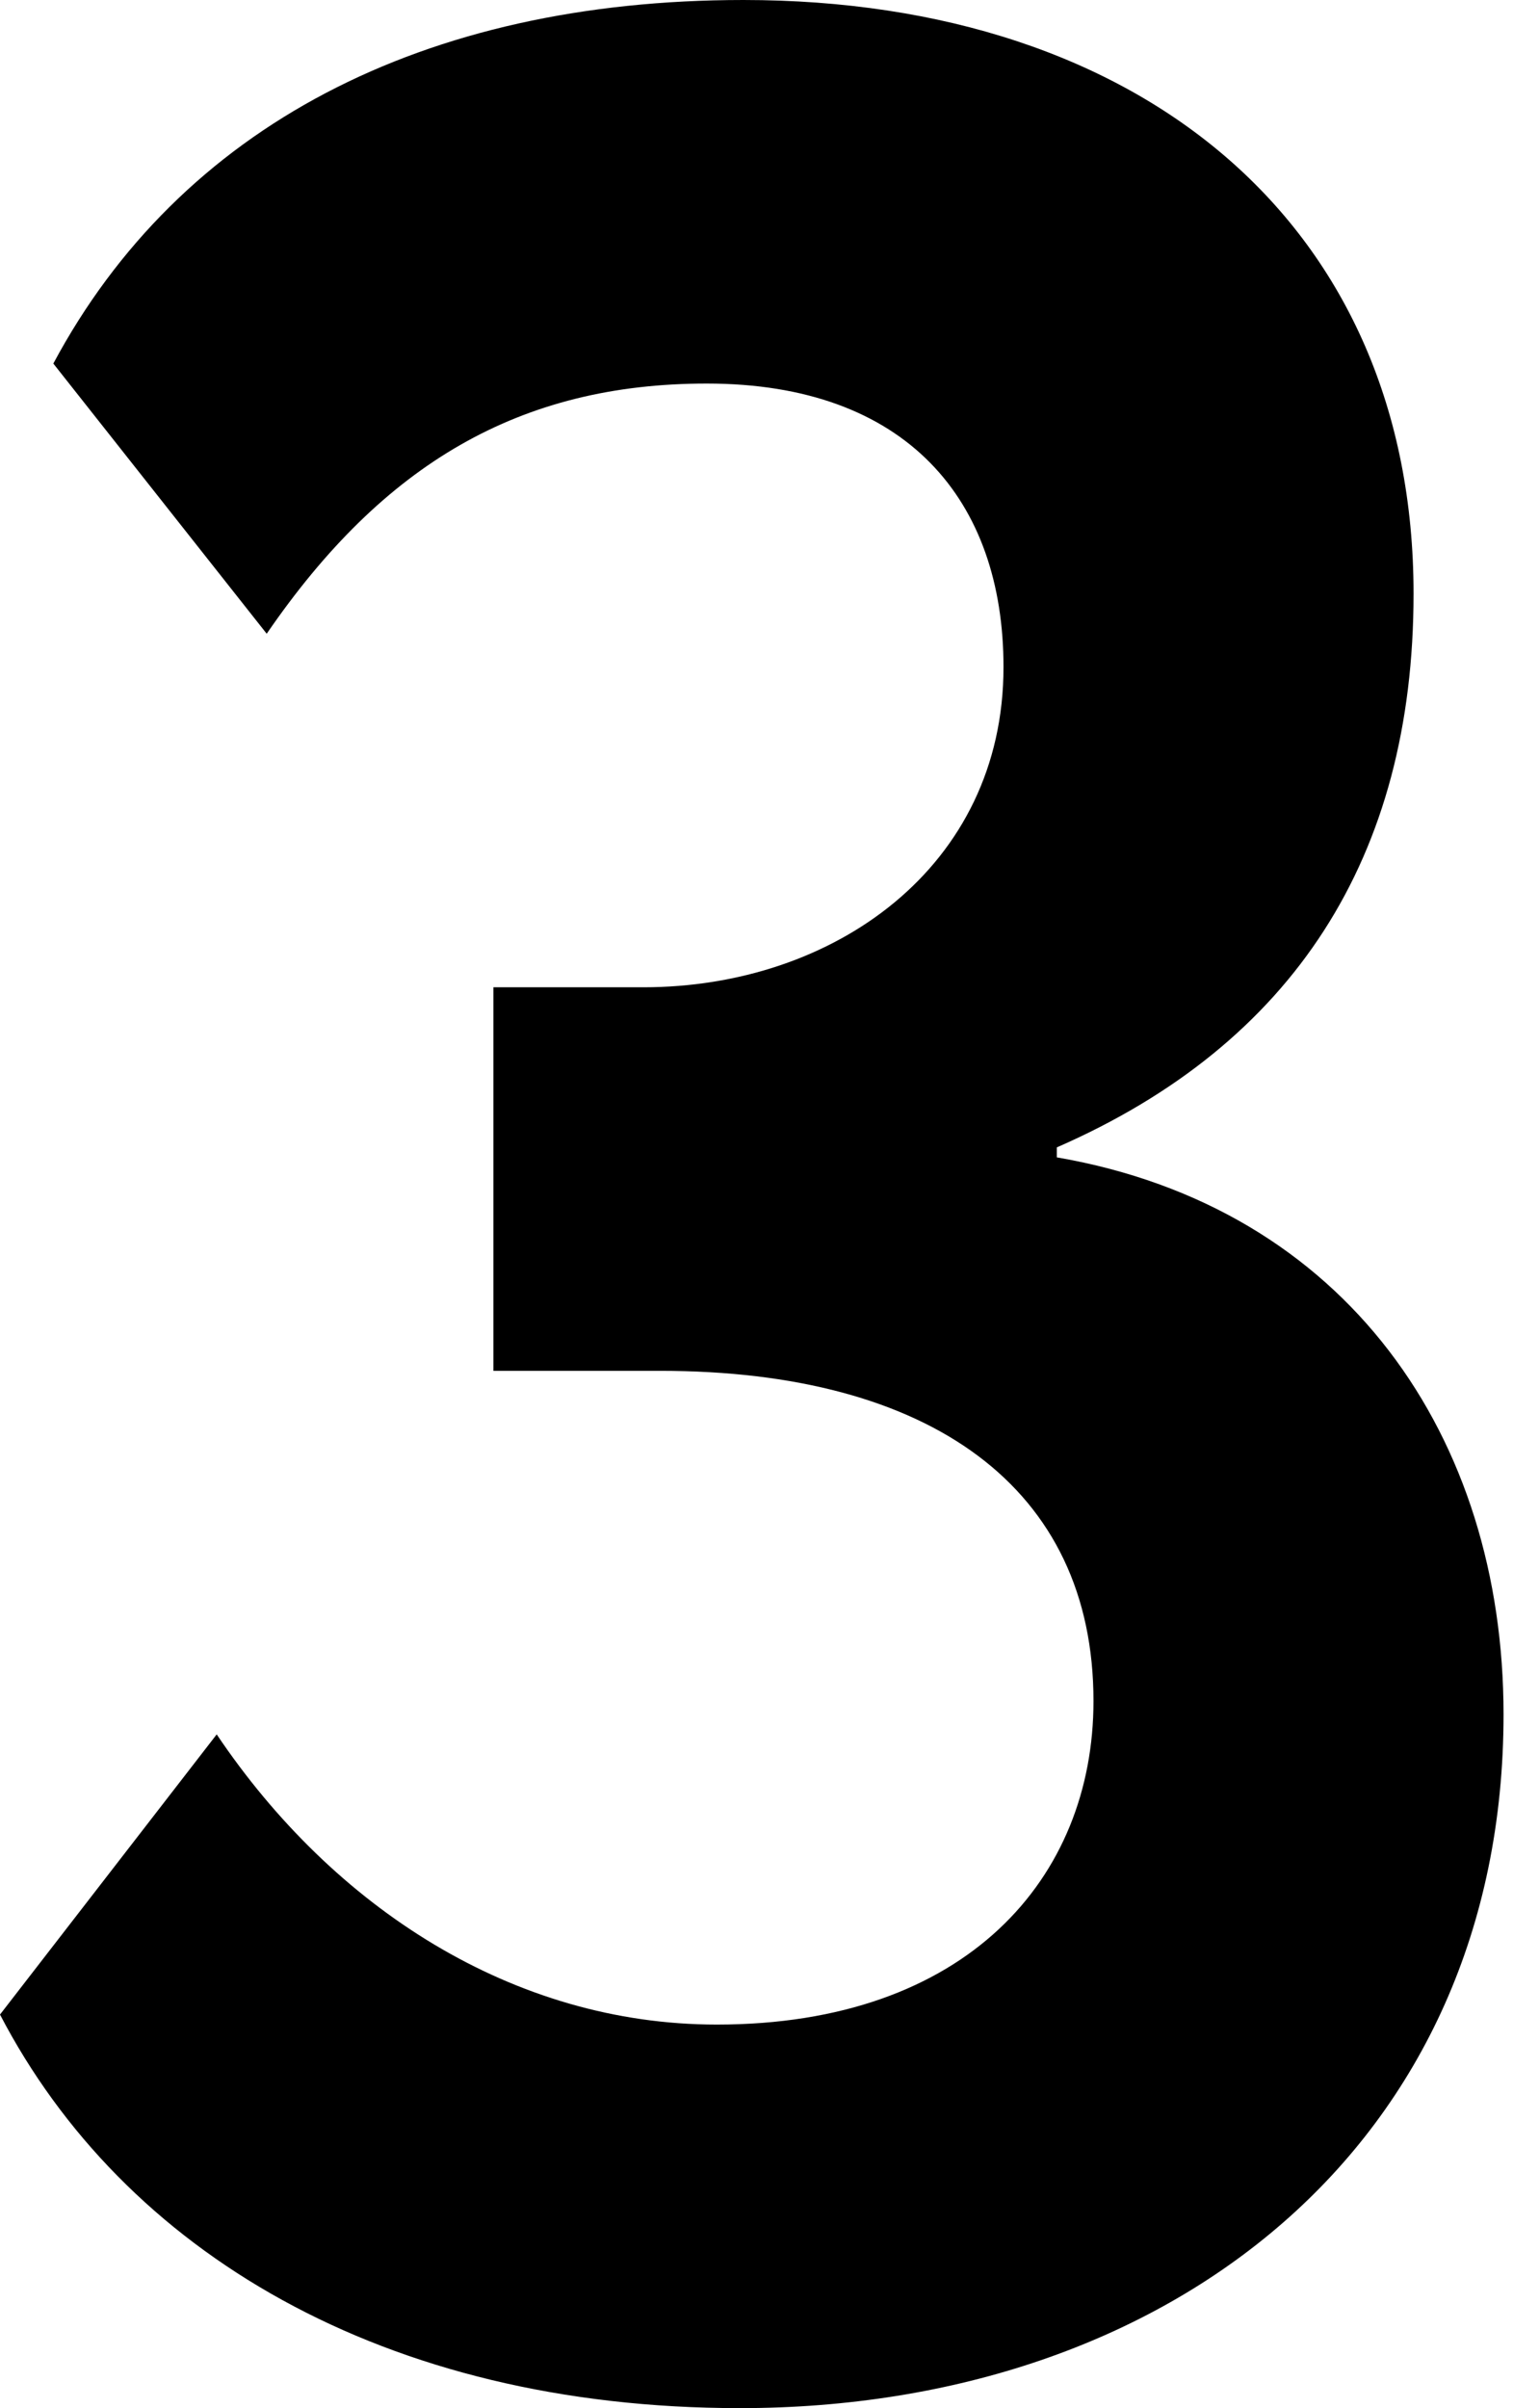 <?xml version="1.0" encoding="UTF-8"?> <svg xmlns="http://www.w3.org/2000/svg" width="44" height="70" viewBox="0 0 44 70" fill="none"> <path d="M21.523 69.999C34.03 69.999 43.725 62.34 43.725 49.833C43.725 41.786 39.169 35.097 30.734 33.642V33.352C37.617 30.346 41.108 24.917 41.108 17.258C41.108 6.593 33.255 0 21.62 0C12.313 0 5.235 3.684 1.551 10.568L7.756 18.421C11.149 13.476 15.124 11.149 20.554 11.149C26.371 11.149 29.183 14.543 29.183 19.39C29.183 25.208 24.238 28.698 18.712 28.698H14.349V39.847H19.197C27.05 39.847 31.8 43.241 31.8 49.446C31.8 54.584 28.116 58.85 20.845 58.85C14.931 58.85 9.695 55.457 6.302 50.415L0 58.559C3.587 65.443 11.149 69.999 21.523 69.999Z" fill="black"></path> </svg> 